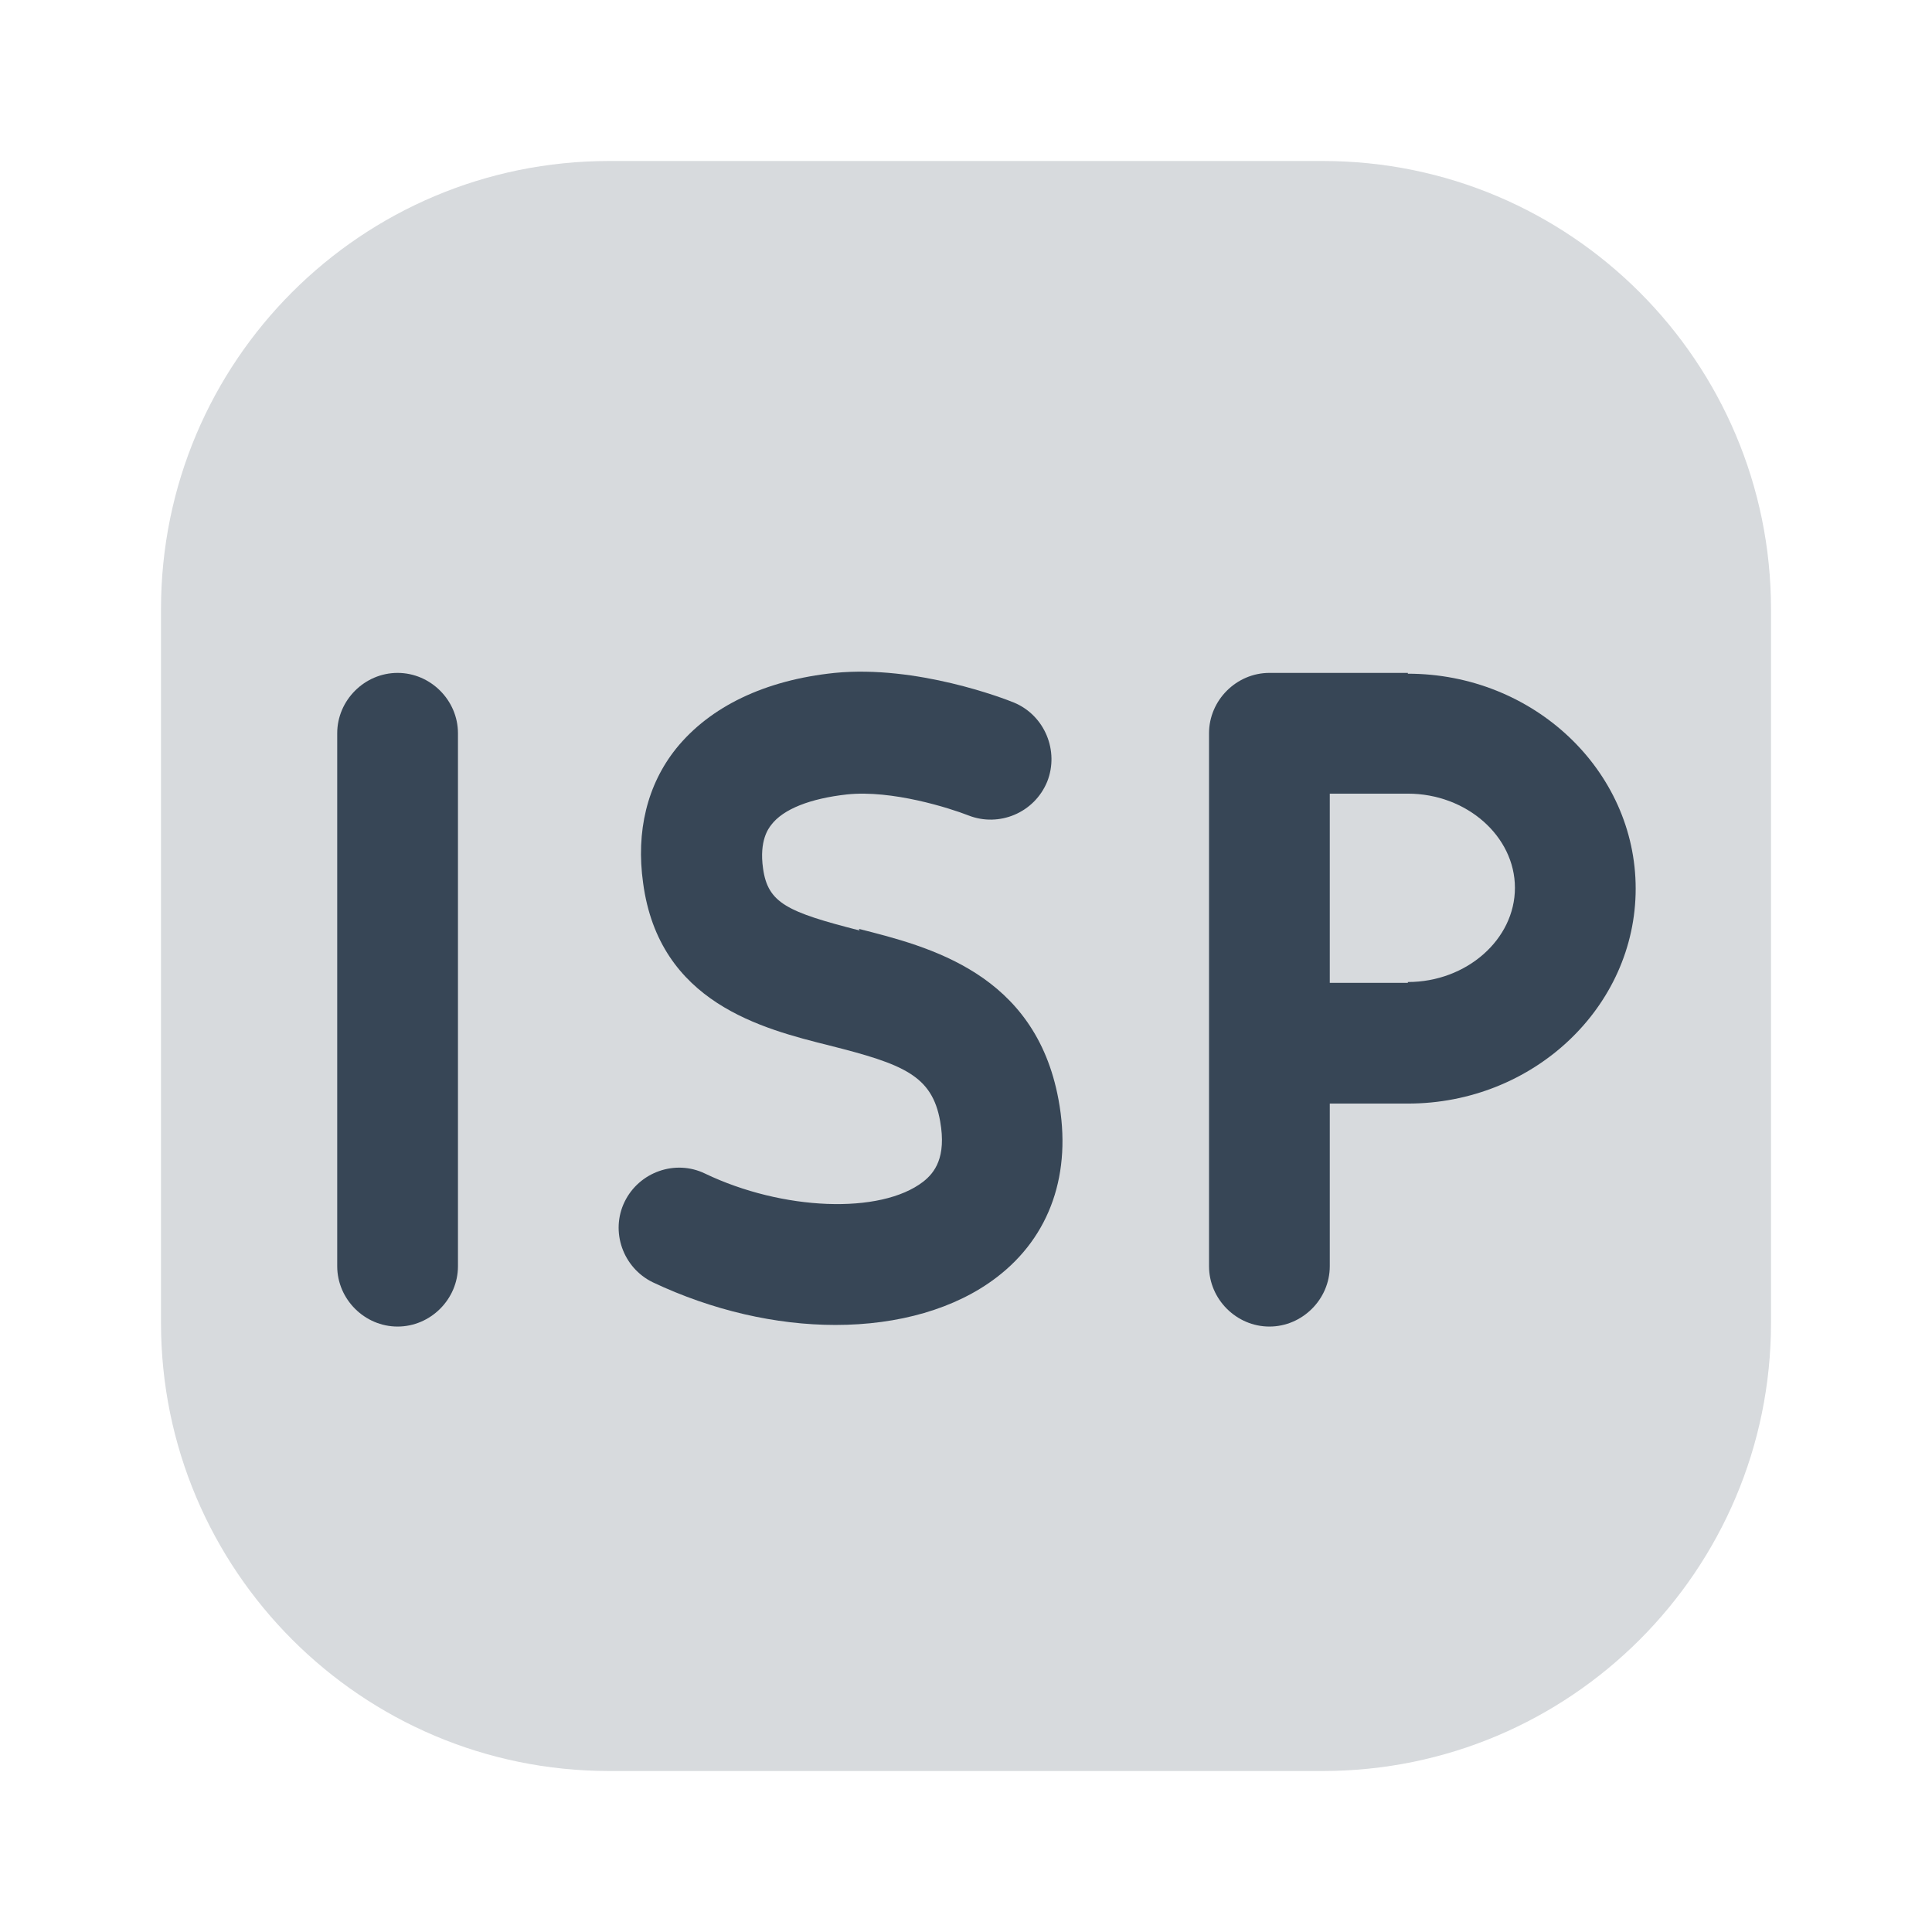 <?xml version="1.0" encoding="UTF-8"?> <svg xmlns="http://www.w3.org/2000/svg" width="24" height="24" viewBox="0 0 24 24" fill="none"><path opacity="0.2" d="M16.423 2H7.567C4.489 2 2 4.489 2 7.567V16.433C2 19.501 4.489 22 7.567 22H16.433C19.501 22 22 19.511 22 16.433V7.567C22 4.499 19.511 2 16.433 2H16.423Z" fill="#374656"></path><path d="M4.939 8.359C4.529 8.359 4.189 8.699 4.189 9.109V15.729C4.189 16.139 4.529 16.479 4.939 16.479C5.349 16.479 5.689 16.139 5.689 15.729V9.109C5.689 8.699 5.349 8.359 4.939 8.359Z" fill="#374656"></path><path d="M17.489 8.359H15.769C15.359 8.359 15.019 8.699 15.019 9.109V15.729C15.019 16.139 15.359 16.479 15.769 16.479C16.179 16.479 16.519 16.139 16.519 15.729V13.709H17.489C19.049 13.709 20.319 12.509 20.319 11.039C20.319 9.569 19.049 8.369 17.489 8.369V8.359ZM17.489 12.209H16.519V9.859H17.489C18.219 9.859 18.819 10.389 18.819 11.029C18.819 11.669 18.219 12.199 17.489 12.199V12.209Z" fill="#374656"></path><path d="M10.679 11.559C9.779 11.329 9.539 11.219 9.479 10.789C9.429 10.439 9.549 10.289 9.579 10.249C9.729 10.049 10.069 9.919 10.519 9.869C11.079 9.809 11.799 10.039 12.029 10.129C12.409 10.279 12.849 10.099 13.009 9.709C13.159 9.329 12.979 8.889 12.599 8.729C12.479 8.679 11.389 8.259 10.369 8.359C9.499 8.449 8.819 8.779 8.399 9.299C8.039 9.749 7.899 10.329 7.989 10.969C8.189 12.459 9.469 12.779 10.309 12.989C11.219 13.219 11.579 13.359 11.679 13.929C11.759 14.379 11.609 14.569 11.469 14.679C10.939 15.089 9.719 15.039 8.759 14.579C8.389 14.399 7.939 14.559 7.759 14.929C7.579 15.299 7.739 15.749 8.109 15.929C8.849 16.279 9.639 16.459 10.379 16.459C11.159 16.459 11.869 16.259 12.379 15.869C13.049 15.359 13.319 14.569 13.149 13.659C12.859 12.089 11.539 11.759 10.669 11.539L10.679 11.559Z" fill="#374656"></path></svg> 